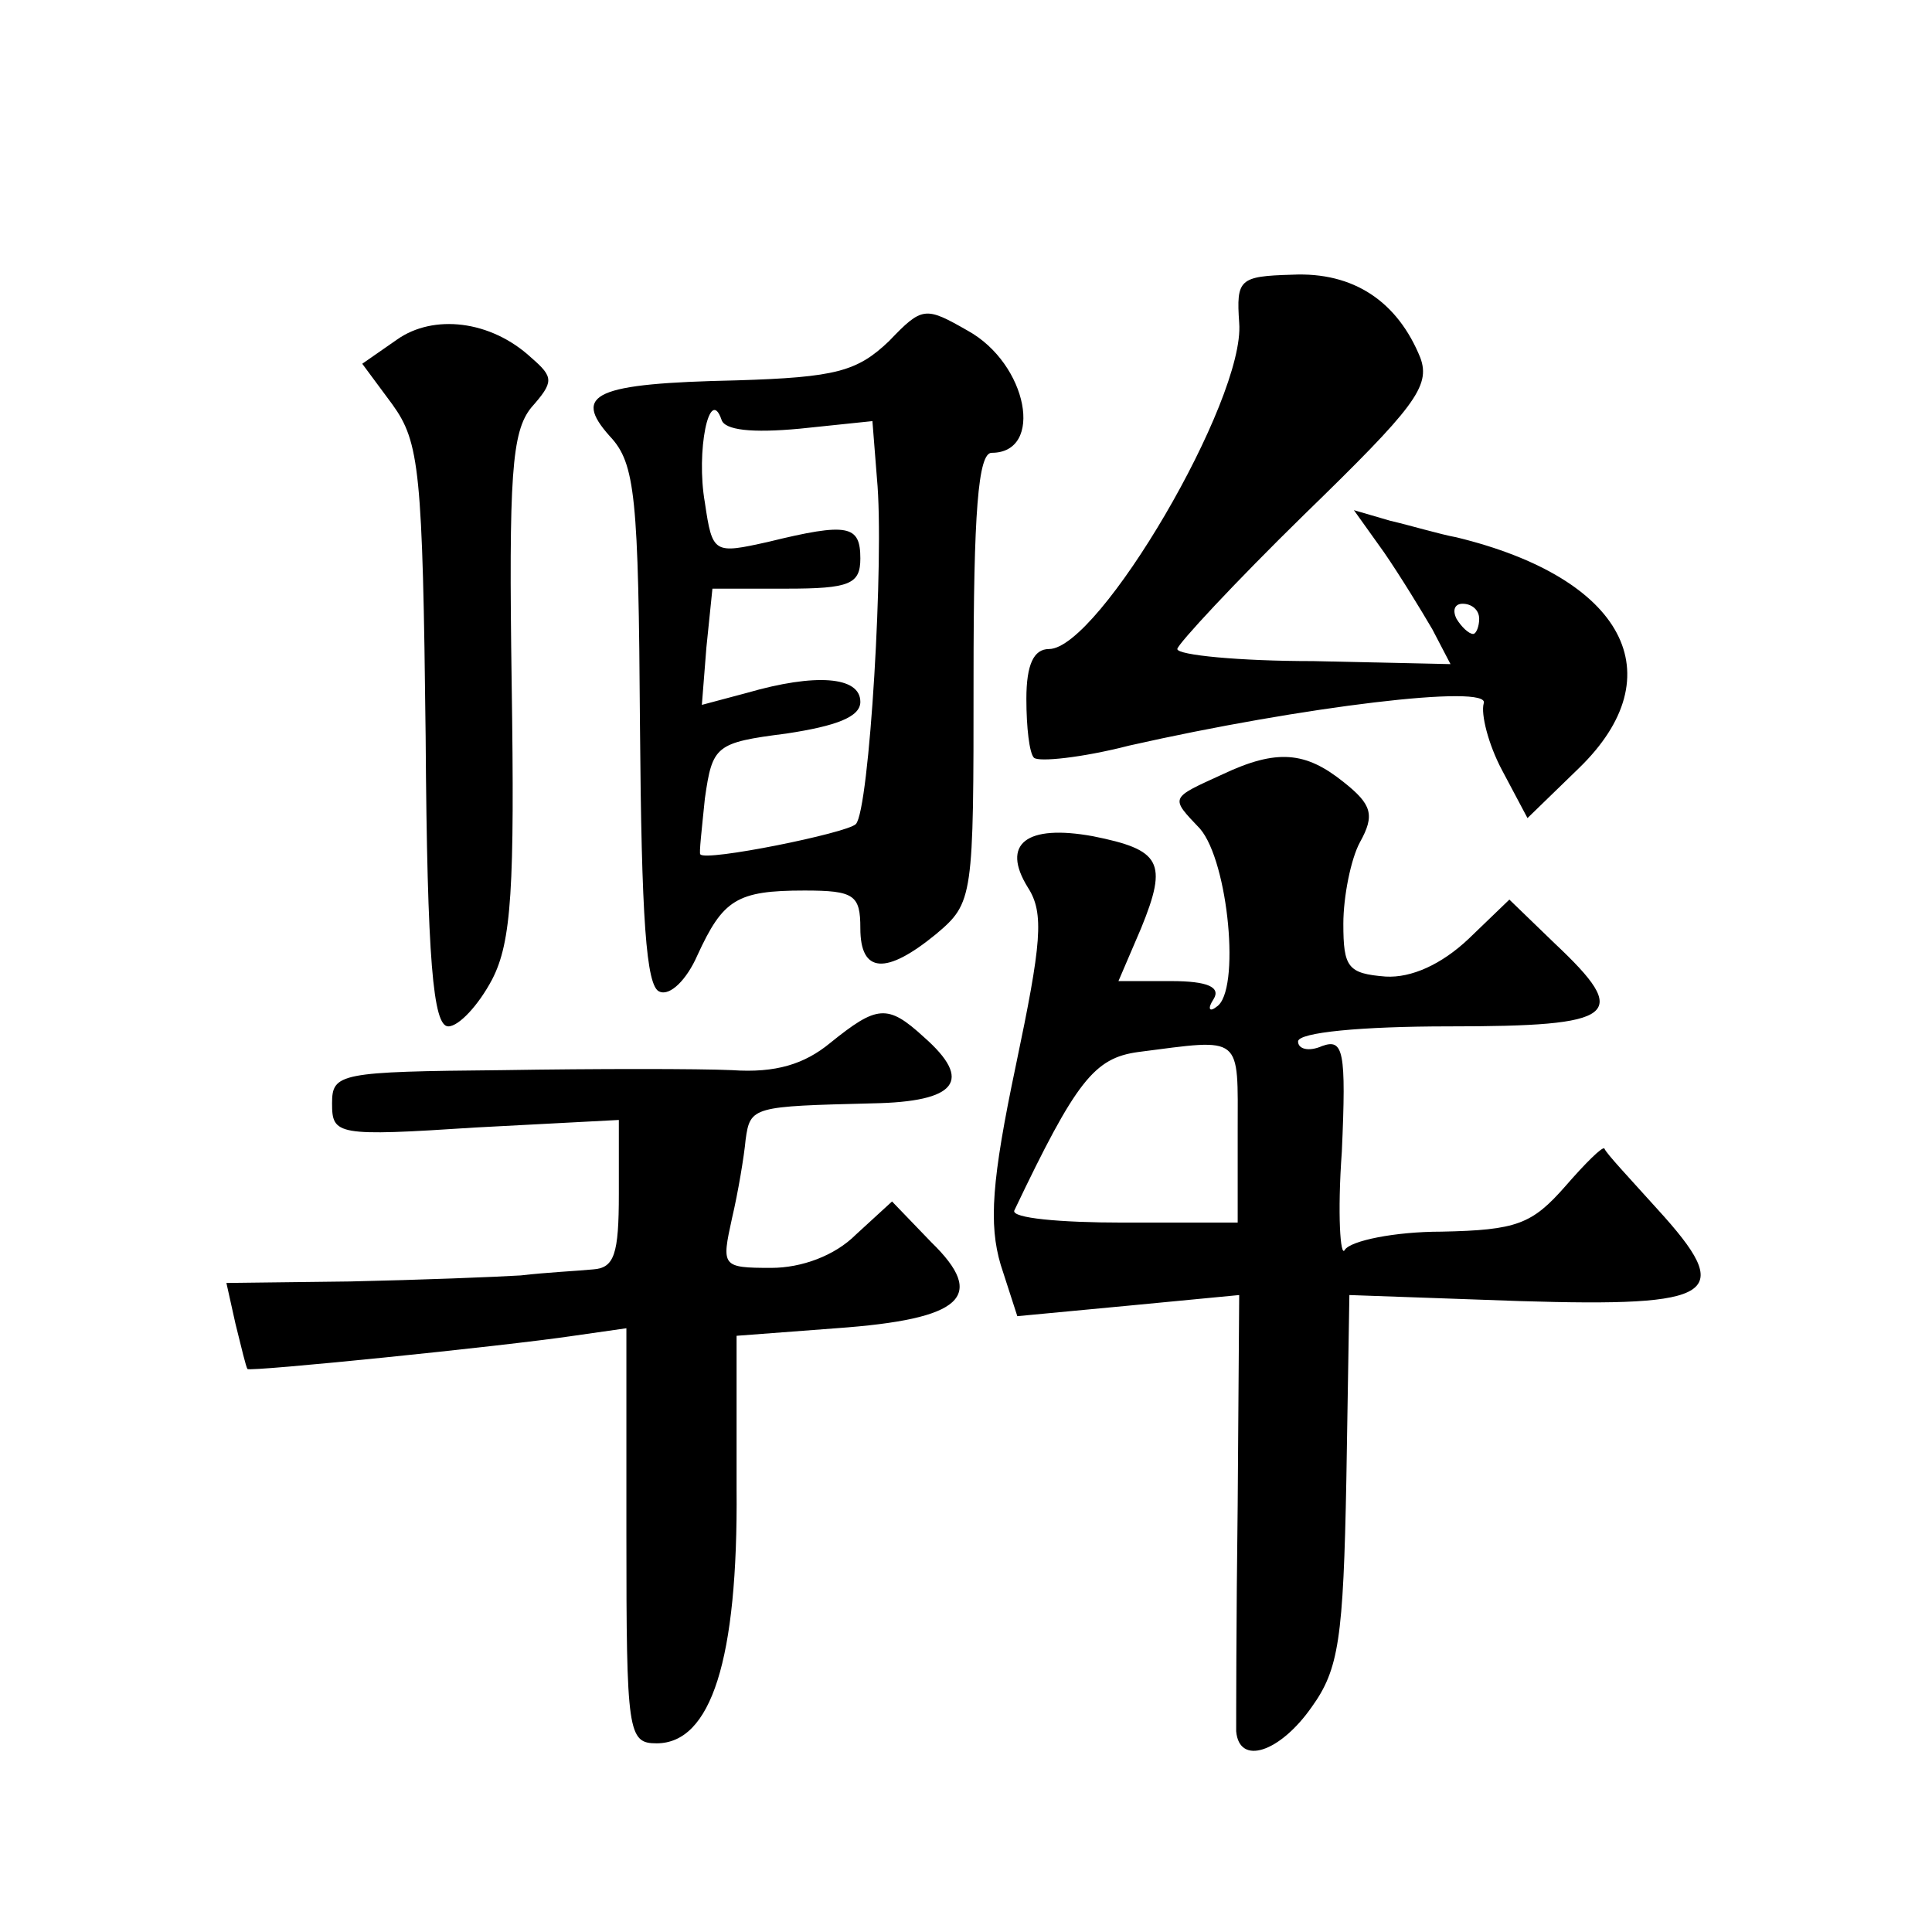 <?xml version="1.0" standalone="no"?>
<!DOCTYPE svg PUBLIC "-//W3C//DTD SVG 20010904//EN"
 "http://www.w3.org/TR/2001/REC-SVG-20010904/DTD/svg10.dtd">
<svg version="1.0" xmlns="http://www.w3.org/2000/svg"
 width="128pt" height="128pt" viewBox="0 0 128 128"
 preserveAspectRatio="xMidYMid meet">
<g transform="translate(0,128) scale(0.1,-0.1)"
fill="#0" stroke="none">
<path d="M821 1066 c4 -51 -93 -216 -126 -216 -10 0 -15 -10 -15 -33 0 -19 2 -36
5 -39 3 -3 32 0 63 8 115 26 240 41 235 28 -2 -7 3 -27 12 -44 l17 -32 34 33 c64
62 30 126 -81 153 -11 2 -31 8 -44 11 l-24 7 20 -28 c11 -16 25 -39 32 -51 l12
-23 -91 2 c-49 0 -90 4 -90 8 0 3 38 44 84 89 73 71 84 85 77 104 -15 37 -44 57
-85 55 -35 -1 -37 -3 -35 -32z m159 -196 c0 -5 -2 -10 -4 -10 -3 0 -8 5 -11 10
-3 6 -1 10 4 10 6 0 11 -4 11 -10z M589 1054 c-21 -20 -35 -24 -101 -26 -94 -2
-109 -9 -84 -37 17 -18 19 -40 20 -192 1 -127 4 -173 13 -176 7 -3 18 8 25 24 17
37 26 43 71 43 33 0 37 -3 37 -25 0 -30 17 -31 50 -4 25 21 25 24 25 170 0 109
3 149 12 149 35 0 24 59 -16 81 -28 16 -30 16 -52 -7z m-59 -58 l48 5 3 -38 c5
-52 -5 -220 -14 -229 -6 -6 -100 -25 -103 -20 -1 0 1 17 3 37 5 35 7 37 54 43 33
5 49 11 49 21 0 17 -30 19 -75 6 l-30 -8 3 38 4 39 49 0 c42 0 49 3 49 20 0 22
-8 24 -61 11 -36 -8 -37 -8 -42 26 -6 34 3 78 11 55 2 -7 20 -9 52 -6z M263 1055
l-23 -16 20 -27 c18 -25 20 -44 22 -220 1 -149 5 -192 15 -192 7 0 20 14 29 31
13 25 15 61 13 196 -2 138 0 167 13 183 15 17 15 20 0 33 -27 25 -65 29 -89 12z
M810 767 c-35 -16 -35 -15 -15 -36 19 -22 27 -108 11 -118 -5 -4 -6 -1 -2 5 5 8
-4 12 -28 12 l-35 0 15 35 c18 44 13 52 -32 61 -44 8 -61 -5 -43 -34 11 -17 9 -37
-8 -118 -16 -76 -18 -105 -10 -132 l11 -34 74 7 73 7 -1 -139 c-1 -76 -1 -144 -1
-150 2 -23 29 -14 50 16 18 25 21 45 23 151 l2 122 113 -4 c131 -4 143 4 91 61
-18 20 -34 37 -35 40 -1 2 -13 -10 -26 -25 -22 -25 -32 -29 -82 -30 -31 0 -60 -6
-64 -12 -3 -6 -5 24 -2 65 3 67 1 75 -13 70 -9 -4 -16 -2 -16 3 0 6 42 10 100 10
112 0 121 7 70 55 l-30 29 -27 -26 c-18 -17 -38 -26 -55 -25 -25 2 -28 6 -28 35
0 18 5 43 11 54 10 18 8 25 -11 40 -25 20 -44 22 -80 5z m10 -237 l0 -60 -76 0
c-42 0 -74 3 -72 8 41 86 53 101 82 105 70 9 66 12 66 -53z M550 589 c-17 -14 -36
-20 -65 -18 -22 1 -91 1 -152 0 -108 -1 -113 -2 -113 -22 0 -21 3 -22 95 -16 l95
5 0 -49 c0 -40 -3 -49 -17 -50 -10 -1 -31 -2 -48 -4 -16 -1 -67 -3 -113 -4 l-82
-1 6 -27 c4 -16 7 -29 8 -30 1 -2 169 15 216 22 l35 5 0 -137 c0 -131 1 -138 20
-138 36 0 54 55 53 169 l0 101 66 5 c84 6 100 21 63 57 l-26 27 -24 -22 c-14 -14
-36 -22 -56 -22 -33 0 -33 1 -26 33 4 17 8 41 9 52 3 22 5 22 84 24 56 1 67 15
34 44 -24 22 -31 21 -62 -4z"/>
</g>
</svg>
